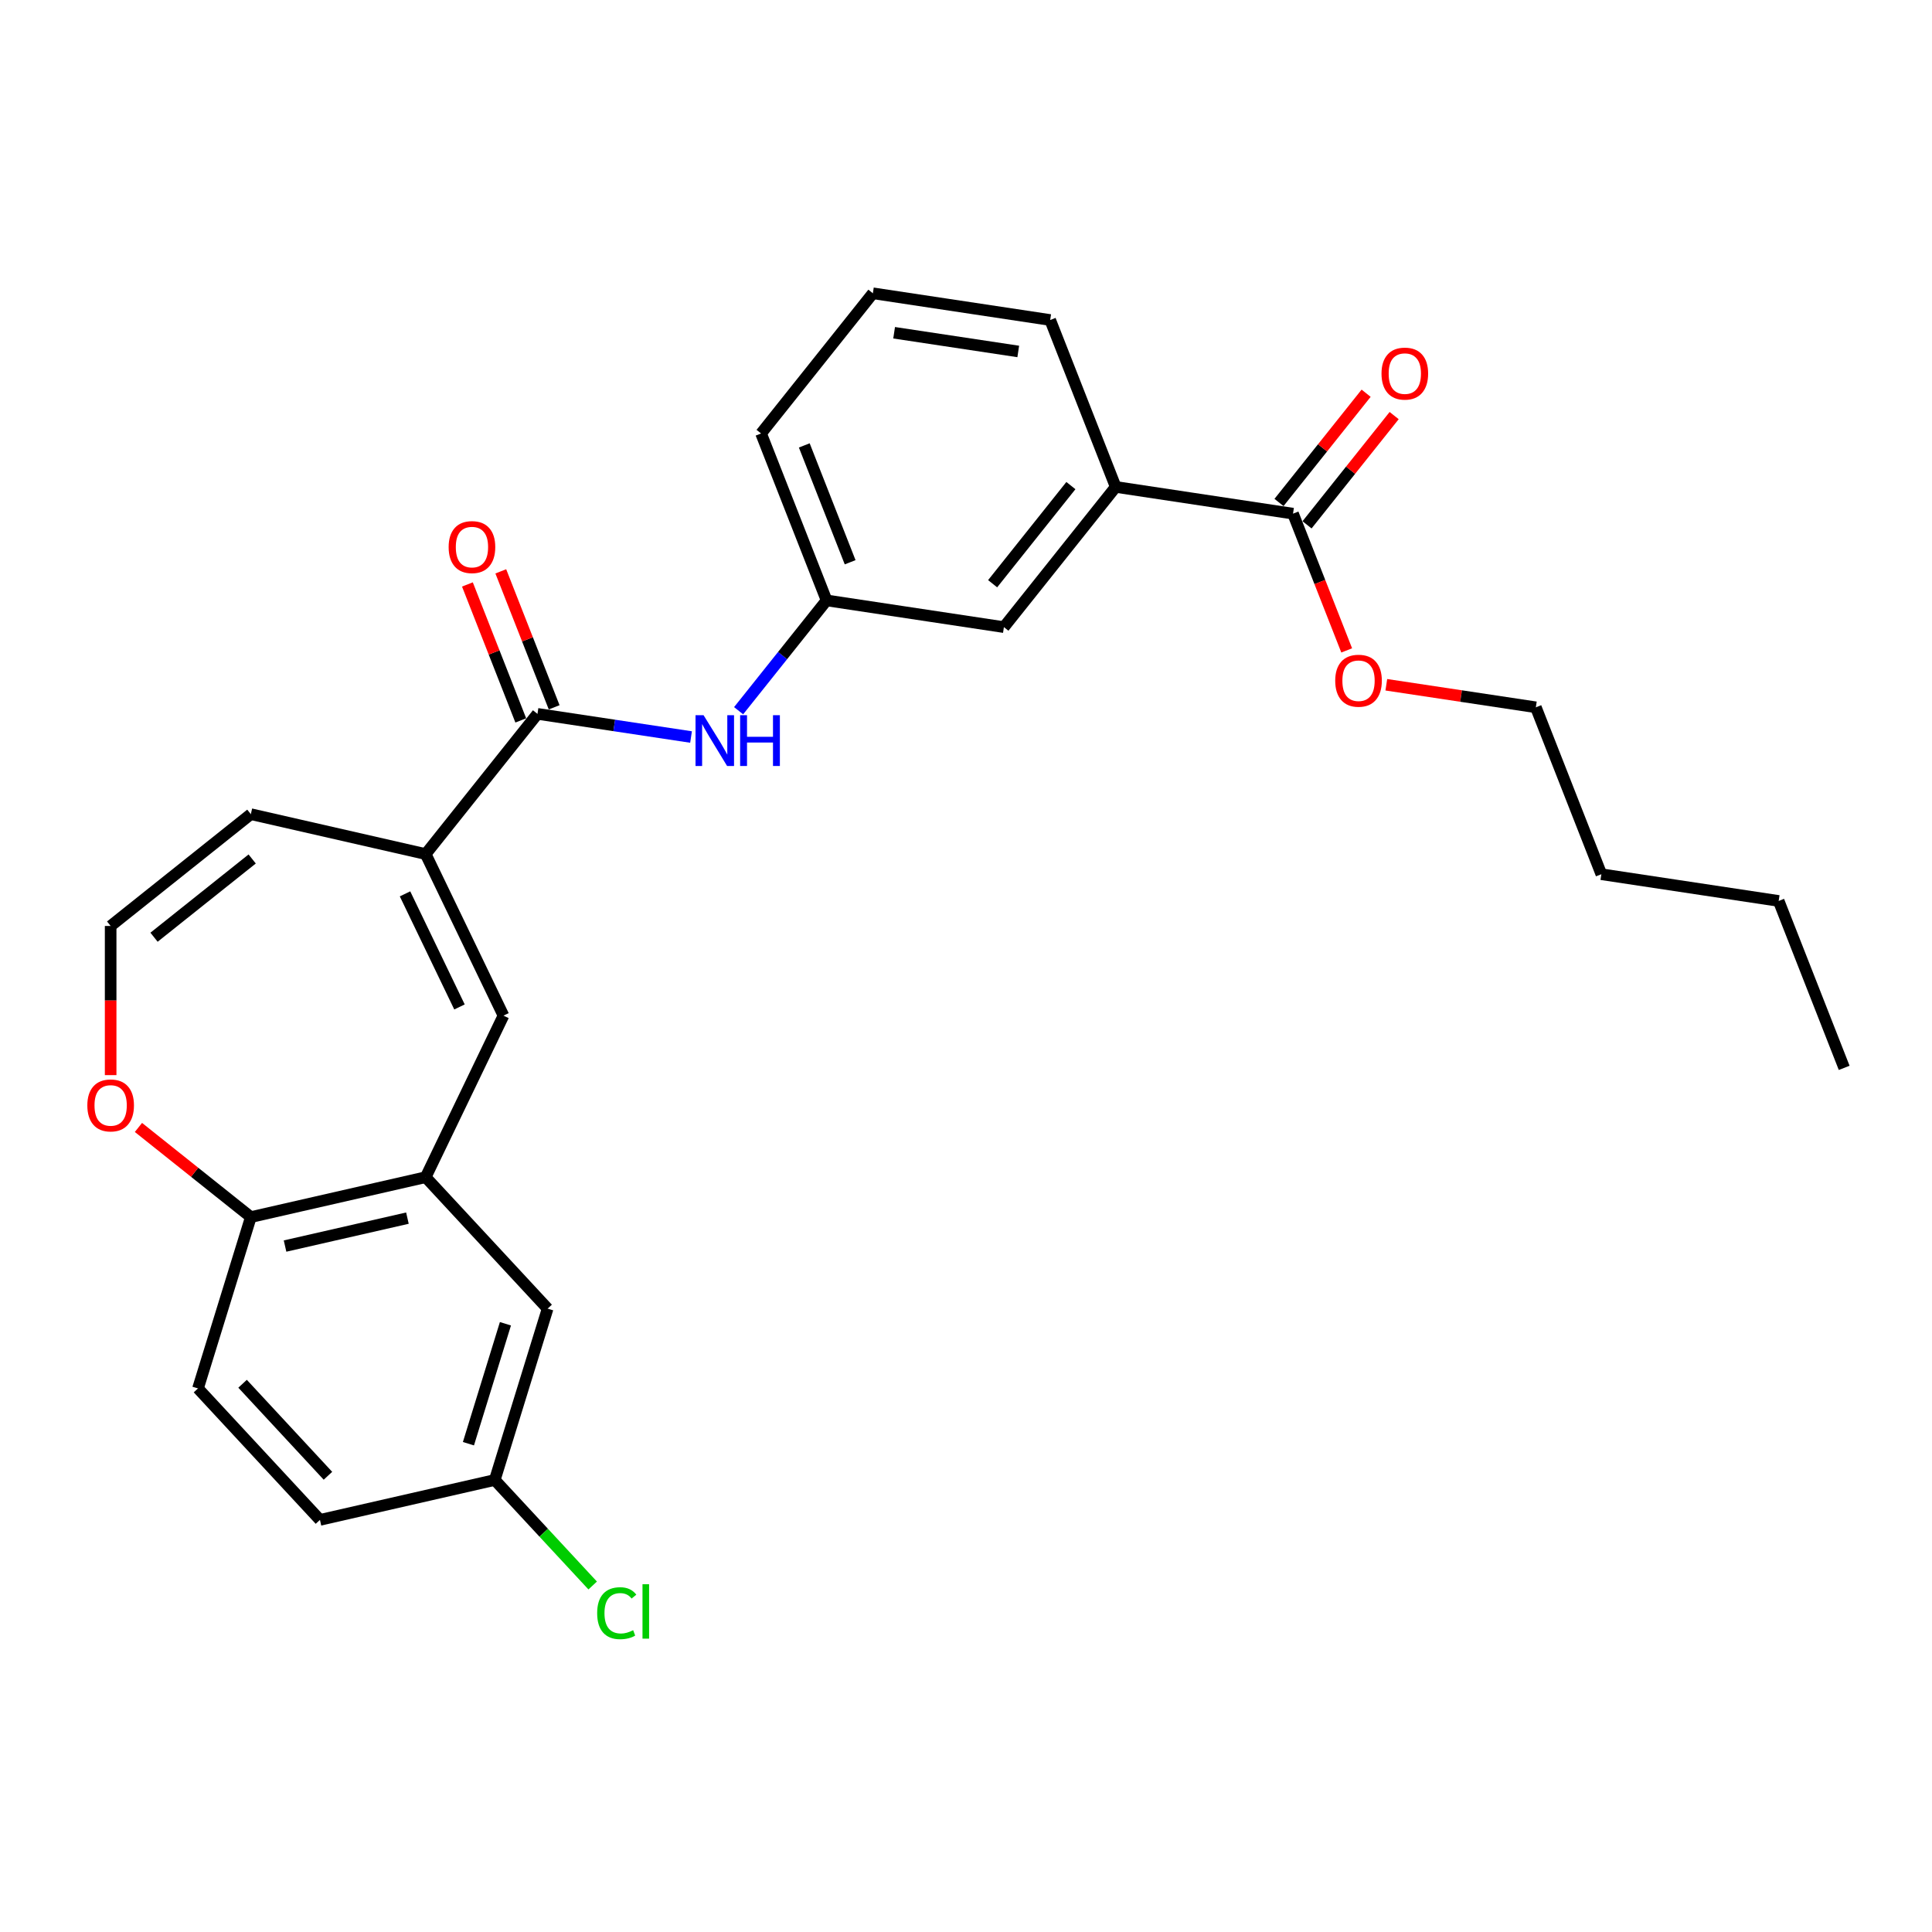 <?xml version='1.0' encoding='iso-8859-1'?>
<svg version='1.1' baseProfile='full'
              xmlns='http://www.w3.org/2000/svg'
                      xmlns:rdkit='http://www.rdkit.org/xml'
                      xmlns:xlink='http://www.w3.org/1999/xlink'
                  xml:space='preserve'
width='1000px' height='1000px' viewBox='0 0 1000 1000'>
<!-- END OF HEADER -->
<rect style='opacity:1.0;fill:#FFFFFF;stroke:none' width='1000' height='1000' x='0' y='0'> </rect>
<path class='bond-0' d='M 220.323,442.062 L 278.192,369.497' style='fill:none;fill-rule:evenodd;stroke:#000000;stroke-width:6px;stroke-linecap:butt;stroke-linejoin:miter;stroke-opacity:1' />
<path class='bond-1' d='M 220.323,442.062 L 260.594,525.685' style='fill:none;fill-rule:evenodd;stroke:#000000;stroke-width:6px;stroke-linecap:butt;stroke-linejoin:miter;stroke-opacity:1' />
<path class='bond-1' d='M 209.639,462.659 L 237.829,521.195' style='fill:none;fill-rule:evenodd;stroke:#000000;stroke-width:6px;stroke-linecap:butt;stroke-linejoin:miter;stroke-opacity:1' />
<path class='bond-9' d='M 220.323,442.062 L 129.836,421.409' style='fill:none;fill-rule:evenodd;stroke:#000000;stroke-width:6px;stroke-linecap:butt;stroke-linejoin:miter;stroke-opacity:1' />
<path class='bond-3' d='M 278.192,369.497 L 317.937,375.487' style='fill:none;fill-rule:evenodd;stroke:#000000;stroke-width:6px;stroke-linecap:butt;stroke-linejoin:miter;stroke-opacity:1' />
<path class='bond-3' d='M 317.937,375.487 L 357.681,381.478' style='fill:none;fill-rule:evenodd;stroke:#0000FF;stroke-width:6px;stroke-linecap:butt;stroke-linejoin:miter;stroke-opacity:1' />
<path class='bond-12' d='M 286.832,366.106 L 273.021,330.916' style='fill:none;fill-rule:evenodd;stroke:#000000;stroke-width:6px;stroke-linecap:butt;stroke-linejoin:miter;stroke-opacity:1' />
<path class='bond-12' d='M 273.021,330.916 L 259.21,295.727' style='fill:none;fill-rule:evenodd;stroke:#FF0000;stroke-width:6px;stroke-linecap:butt;stroke-linejoin:miter;stroke-opacity:1' />
<path class='bond-12' d='M 269.552,372.888 L 255.742,337.698' style='fill:none;fill-rule:evenodd;stroke:#000000;stroke-width:6px;stroke-linecap:butt;stroke-linejoin:miter;stroke-opacity:1' />
<path class='bond-12' d='M 255.742,337.698 L 241.931,302.509' style='fill:none;fill-rule:evenodd;stroke:#FF0000;stroke-width:6px;stroke-linecap:butt;stroke-linejoin:miter;stroke-opacity:1' />
<path class='bond-2' d='M 260.594,525.685 L 220.323,609.308' style='fill:none;fill-rule:evenodd;stroke:#000000;stroke-width:6px;stroke-linecap:butt;stroke-linejoin:miter;stroke-opacity:1' />
<path class='bond-6' d='M 220.323,609.308 L 129.836,629.961' style='fill:none;fill-rule:evenodd;stroke:#000000;stroke-width:6px;stroke-linecap:butt;stroke-linejoin:miter;stroke-opacity:1' />
<path class='bond-6' d='M 210.881,630.503 L 147.54,644.96' style='fill:none;fill-rule:evenodd;stroke:#000000;stroke-width:6px;stroke-linecap:butt;stroke-linejoin:miter;stroke-opacity:1' />
<path class='bond-10' d='M 220.323,609.308 L 283.453,677.345' style='fill:none;fill-rule:evenodd;stroke:#000000;stroke-width:6px;stroke-linecap:butt;stroke-linejoin:miter;stroke-opacity:1' />
<path class='bond-11' d='M 382.301,367.867 L 405.07,339.316' style='fill:none;fill-rule:evenodd;stroke:#0000FF;stroke-width:6px;stroke-linecap:butt;stroke-linejoin:miter;stroke-opacity:1' />
<path class='bond-11' d='M 405.07,339.316 L 427.839,310.765' style='fill:none;fill-rule:evenodd;stroke:#000000;stroke-width:6px;stroke-linecap:butt;stroke-linejoin:miter;stroke-opacity:1' />
<path class='bond-4' d='M 669.263,265.866 L 577.485,252.033' style='fill:none;fill-rule:evenodd;stroke:#000000;stroke-width:6px;stroke-linecap:butt;stroke-linejoin:miter;stroke-opacity:1' />
<path class='bond-14' d='M 676.52,271.653 L 699.066,243.38' style='fill:none;fill-rule:evenodd;stroke:#000000;stroke-width:6px;stroke-linecap:butt;stroke-linejoin:miter;stroke-opacity:1' />
<path class='bond-14' d='M 699.066,243.38 L 721.613,215.107' style='fill:none;fill-rule:evenodd;stroke:#FF0000;stroke-width:6px;stroke-linecap:butt;stroke-linejoin:miter;stroke-opacity:1' />
<path class='bond-14' d='M 662.007,260.079 L 684.553,231.806' style='fill:none;fill-rule:evenodd;stroke:#000000;stroke-width:6px;stroke-linecap:butt;stroke-linejoin:miter;stroke-opacity:1' />
<path class='bond-14' d='M 684.553,231.806 L 707.1,203.534' style='fill:none;fill-rule:evenodd;stroke:#FF0000;stroke-width:6px;stroke-linecap:butt;stroke-linejoin:miter;stroke-opacity:1' />
<path class='bond-17' d='M 669.263,265.866 L 683.154,301.26' style='fill:none;fill-rule:evenodd;stroke:#000000;stroke-width:6px;stroke-linecap:butt;stroke-linejoin:miter;stroke-opacity:1' />
<path class='bond-17' d='M 683.154,301.26 L 697.045,336.653' style='fill:none;fill-rule:evenodd;stroke:#FF0000;stroke-width:6px;stroke-linecap:butt;stroke-linejoin:miter;stroke-opacity:1' />
<path class='bond-5' d='M 577.485,252.033 L 519.617,324.598' style='fill:none;fill-rule:evenodd;stroke:#000000;stroke-width:6px;stroke-linecap:butt;stroke-linejoin:miter;stroke-opacity:1' />
<path class='bond-5' d='M 554.292,251.344 L 513.784,302.139' style='fill:none;fill-rule:evenodd;stroke:#000000;stroke-width:6px;stroke-linecap:butt;stroke-linejoin:miter;stroke-opacity:1' />
<path class='bond-29' d='M 577.485,252.033 L 543.577,165.634' style='fill:none;fill-rule:evenodd;stroke:#000000;stroke-width:6px;stroke-linecap:butt;stroke-linejoin:miter;stroke-opacity:1' />
<path class='bond-15' d='M 129.836,629.961 L 102.478,718.652' style='fill:none;fill-rule:evenodd;stroke:#000000;stroke-width:6px;stroke-linecap:butt;stroke-linejoin:miter;stroke-opacity:1' />
<path class='bond-27' d='M 129.836,629.961 L 100.746,606.763' style='fill:none;fill-rule:evenodd;stroke:#000000;stroke-width:6px;stroke-linecap:butt;stroke-linejoin:miter;stroke-opacity:1' />
<path class='bond-27' d='M 100.746,606.763 L 71.657,583.565' style='fill:none;fill-rule:evenodd;stroke:#FF0000;stroke-width:6px;stroke-linecap:butt;stroke-linejoin:miter;stroke-opacity:1' />
<path class='bond-7' d='M 57.271,479.278 L 129.836,421.409' style='fill:none;fill-rule:evenodd;stroke:#000000;stroke-width:6px;stroke-linecap:butt;stroke-linejoin:miter;stroke-opacity:1' />
<path class='bond-7' d='M 79.729,485.11 L 130.525,444.602' style='fill:none;fill-rule:evenodd;stroke:#000000;stroke-width:6px;stroke-linecap:butt;stroke-linejoin:miter;stroke-opacity:1' />
<path class='bond-8' d='M 57.271,479.278 L 57.271,517.879' style='fill:none;fill-rule:evenodd;stroke:#000000;stroke-width:6px;stroke-linecap:butt;stroke-linejoin:miter;stroke-opacity:1' />
<path class='bond-8' d='M 57.271,517.879 L 57.271,556.481' style='fill:none;fill-rule:evenodd;stroke:#FF0000;stroke-width:6px;stroke-linecap:butt;stroke-linejoin:miter;stroke-opacity:1' />
<path class='bond-16' d='M 283.453,677.345 L 256.096,766.036' style='fill:none;fill-rule:evenodd;stroke:#000000;stroke-width:6px;stroke-linecap:butt;stroke-linejoin:miter;stroke-opacity:1' />
<path class='bond-16' d='M 261.611,685.178 L 242.461,747.261' style='fill:none;fill-rule:evenodd;stroke:#000000;stroke-width:6px;stroke-linecap:butt;stroke-linejoin:miter;stroke-opacity:1' />
<path class='bond-13' d='M 427.839,310.765 L 519.617,324.598' style='fill:none;fill-rule:evenodd;stroke:#000000;stroke-width:6px;stroke-linecap:butt;stroke-linejoin:miter;stroke-opacity:1' />
<path class='bond-22' d='M 427.839,310.765 L 393.93,224.366' style='fill:none;fill-rule:evenodd;stroke:#000000;stroke-width:6px;stroke-linecap:butt;stroke-linejoin:miter;stroke-opacity:1' />
<path class='bond-22' d='M 440.032,291.023 L 416.296,230.544' style='fill:none;fill-rule:evenodd;stroke:#000000;stroke-width:6px;stroke-linecap:butt;stroke-linejoin:miter;stroke-opacity:1' />
<path class='bond-28' d='M 102.478,718.652 L 165.608,786.69' style='fill:none;fill-rule:evenodd;stroke:#000000;stroke-width:6px;stroke-linecap:butt;stroke-linejoin:miter;stroke-opacity:1' />
<path class='bond-28' d='M 125.555,716.231 L 169.746,763.858' style='fill:none;fill-rule:evenodd;stroke:#000000;stroke-width:6px;stroke-linecap:butt;stroke-linejoin:miter;stroke-opacity:1' />
<path class='bond-18' d='M 256.096,766.036 L 165.608,786.69' style='fill:none;fill-rule:evenodd;stroke:#000000;stroke-width:6px;stroke-linecap:butt;stroke-linejoin:miter;stroke-opacity:1' />
<path class='bond-19' d='M 256.096,766.036 L 281.433,793.343' style='fill:none;fill-rule:evenodd;stroke:#000000;stroke-width:6px;stroke-linecap:butt;stroke-linejoin:miter;stroke-opacity:1' />
<path class='bond-19' d='M 281.433,793.343 L 306.77,820.65' style='fill:none;fill-rule:evenodd;stroke:#00CC00;stroke-width:6px;stroke-linecap:butt;stroke-linejoin:miter;stroke-opacity:1' />
<path class='bond-23' d='M 717.558,354.433 L 756.254,360.265' style='fill:none;fill-rule:evenodd;stroke:#FF0000;stroke-width:6px;stroke-linecap:butt;stroke-linejoin:miter;stroke-opacity:1' />
<path class='bond-23' d='M 756.254,360.265 L 794.95,366.098' style='fill:none;fill-rule:evenodd;stroke:#000000;stroke-width:6px;stroke-linecap:butt;stroke-linejoin:miter;stroke-opacity:1' />
<path class='bond-20' d='M 543.577,165.634 L 451.799,151.801' style='fill:none;fill-rule:evenodd;stroke:#000000;stroke-width:6px;stroke-linecap:butt;stroke-linejoin:miter;stroke-opacity:1' />
<path class='bond-20' d='M 527.043,181.915 L 462.799,172.231' style='fill:none;fill-rule:evenodd;stroke:#000000;stroke-width:6px;stroke-linecap:butt;stroke-linejoin:miter;stroke-opacity:1' />
<path class='bond-21' d='M 451.799,151.801 L 393.93,224.366' style='fill:none;fill-rule:evenodd;stroke:#000000;stroke-width:6px;stroke-linecap:butt;stroke-linejoin:miter;stroke-opacity:1' />
<path class='bond-24' d='M 794.95,366.098 L 828.859,452.496' style='fill:none;fill-rule:evenodd;stroke:#000000;stroke-width:6px;stroke-linecap:butt;stroke-linejoin:miter;stroke-opacity:1' />
<path class='bond-25' d='M 828.859,452.496 L 920.637,466.33' style='fill:none;fill-rule:evenodd;stroke:#000000;stroke-width:6px;stroke-linecap:butt;stroke-linejoin:miter;stroke-opacity:1' />
<path class='bond-26' d='M 920.637,466.33 L 954.545,552.728' style='fill:none;fill-rule:evenodd;stroke:#000000;stroke-width:6px;stroke-linecap:butt;stroke-linejoin:miter;stroke-opacity:1' />
<path  class='atom-4' d='M 364.16 370.187
L 372.773 384.11
Q 373.627 385.483, 375.001 387.971
Q 376.374 390.458, 376.448 390.607
L 376.448 370.187
L 379.938 370.187
L 379.938 396.472
L 376.337 396.472
L 367.093 381.251
Q 366.016 379.469, 364.865 377.427
Q 363.751 375.385, 363.417 374.754
L 363.417 396.472
L 360.002 396.472
L 360.002 370.187
L 364.16 370.187
' fill='#0000FF'/>
<path  class='atom-4' d='M 383.094 370.187
L 386.658 370.187
L 386.658 381.362
L 400.098 381.362
L 400.098 370.187
L 403.662 370.187
L 403.662 396.472
L 400.098 396.472
L 400.098 384.332
L 386.658 384.332
L 386.658 396.472
L 383.094 396.472
L 383.094 370.187
' fill='#0000FF'/>
<path  class='atom-9' d='M 45.205 572.166
Q 45.205 565.855, 48.323 562.328
Q 51.442 558.801, 57.271 558.801
Q 63.099 558.801, 66.218 562.328
Q 69.337 565.855, 69.337 572.166
Q 69.337 578.552, 66.181 582.19
Q 63.025 585.791, 57.271 585.791
Q 51.479 585.791, 48.323 582.19
Q 45.205 578.589, 45.205 572.166
M 57.271 582.821
Q 61.28 582.821, 63.434 580.148
Q 65.624 577.438, 65.624 572.166
Q 65.624 567.006, 63.434 564.407
Q 61.28 561.771, 57.271 561.771
Q 53.261 561.771, 51.071 564.37
Q 48.917 566.969, 48.917 572.166
Q 48.917 577.475, 51.071 580.148
Q 53.261 582.821, 57.271 582.821
' fill='#FF0000'/>
<path  class='atom-13' d='M 232.217 283.172
Q 232.217 276.861, 235.336 273.334
Q 238.455 269.807, 244.283 269.807
Q 250.112 269.807, 253.231 273.334
Q 256.349 276.861, 256.349 283.172
Q 256.349 289.558, 253.193 293.196
Q 250.038 296.798, 244.283 296.798
Q 238.492 296.798, 235.336 293.196
Q 232.217 289.595, 232.217 283.172
M 244.283 293.827
Q 248.293 293.827, 250.446 291.154
Q 252.637 288.444, 252.637 283.172
Q 252.637 278.012, 250.446 275.413
Q 248.293 272.777, 244.283 272.777
Q 240.274 272.777, 238.083 275.376
Q 235.93 277.975, 235.93 283.172
Q 235.93 288.481, 238.083 291.154
Q 240.274 293.827, 244.283 293.827
' fill='#FF0000'/>
<path  class='atom-15' d='M 715.066 193.375
Q 715.066 187.064, 718.185 183.537
Q 721.303 180.01, 727.132 180.01
Q 732.961 180.01, 736.079 183.537
Q 739.198 187.064, 739.198 193.375
Q 739.198 199.761, 736.042 203.399
Q 732.887 207, 727.132 207
Q 721.34 207, 718.185 203.399
Q 715.066 199.798, 715.066 193.375
M 727.132 204.03
Q 731.142 204.03, 733.295 201.357
Q 735.485 198.647, 735.485 193.375
Q 735.485 188.214, 733.295 185.616
Q 731.142 182.98, 727.132 182.98
Q 723.122 182.98, 720.932 185.579
Q 718.779 188.177, 718.779 193.375
Q 718.779 198.684, 720.932 201.357
Q 723.122 204.03, 727.132 204.03
' fill='#FF0000'/>
<path  class='atom-18' d='M 691.106 352.339
Q 691.106 346.027, 694.225 342.5
Q 697.343 338.973, 703.172 338.973
Q 709.001 338.973, 712.119 342.5
Q 715.238 346.027, 715.238 352.339
Q 715.238 358.724, 712.082 362.363
Q 708.927 365.964, 703.172 365.964
Q 697.38 365.964, 694.225 362.363
Q 691.106 358.761, 691.106 352.339
M 703.172 362.994
Q 707.182 362.994, 709.335 360.321
Q 711.525 357.611, 711.525 352.339
Q 711.525 347.178, 709.335 344.579
Q 707.182 341.944, 703.172 341.944
Q 699.163 341.944, 696.972 344.542
Q 694.819 347.141, 694.819 352.339
Q 694.819 357.648, 696.972 360.321
Q 699.163 362.994, 703.172 362.994
' fill='#FF0000'/>
<path  class='atom-20' d='M 309.09 834.984
Q 309.09 828.45, 312.134 825.034
Q 315.216 821.581, 321.045 821.581
Q 326.465 821.581, 329.361 825.405
L 326.911 827.41
Q 324.794 824.626, 321.045 824.626
Q 317.072 824.626, 314.956 827.299
Q 312.877 829.935, 312.877 834.984
Q 312.877 840.181, 315.03 842.854
Q 317.221 845.527, 321.453 845.527
Q 324.349 845.527, 327.727 843.783
L 328.767 846.567
Q 327.393 847.458, 325.314 847.978
Q 323.235 848.498, 320.933 848.498
Q 315.216 848.498, 312.134 845.008
Q 309.09 841.518, 309.09 834.984
' fill='#00CC00'/>
<path  class='atom-20' d='M 332.554 819.985
L 335.969 819.985
L 335.969 848.163
L 332.554 848.163
L 332.554 819.985
' fill='#00CC00'/>
</svg>
